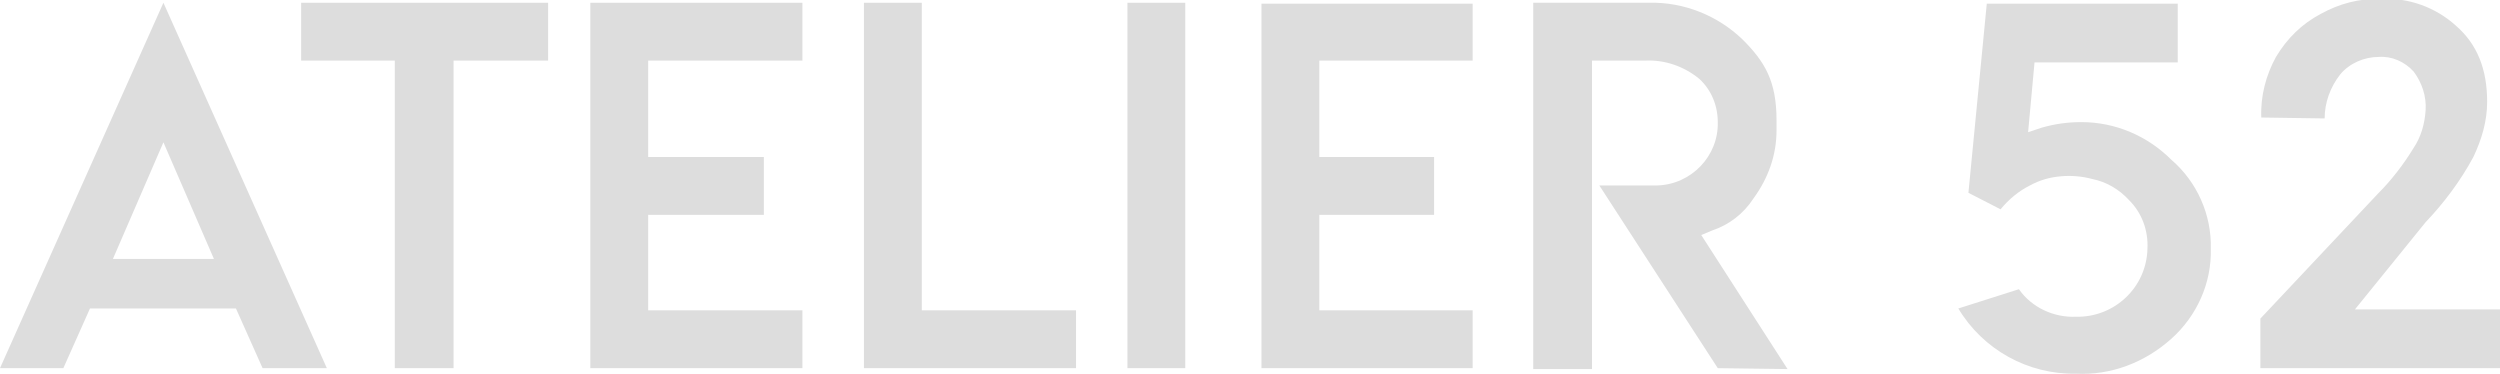 <?xml version="1.0" encoding="utf-8"?>
<!-- Generator: Adobe Illustrator 22.0.1, SVG Export Plug-In . SVG Version: 6.00 Build 0)  -->
<svg version="1.1" id="Calque_1" xmlns="http://www.w3.org/2000/svg" xmlns:xlink="http://www.w3.org/1999/xlink" x="0px" y="0px"
	 viewBox="0 0 272.3 40.7" style="enable-background:new 0 0 272.3 40.7;" xml:space="preserve">
<style type="text/css">
	.st0{fill:#DDDDDD;}
</style>
<title>Fichier 14affiche</title>
<g id="Calque_2_1_">
	<g id="Calque_1-2">
		<path class="st0" d="M187.1,40.1l-12.9-19.9h2.5h1h2.8c3.7-0.1,6.7-3.2,6.6-6.9c0-1.8-0.7-3.5-2-4.7c-1.7-1.4-3.8-2.1-5.9-2h-5.8
			v13.7l0,0v19.9H167V0.3h12.6c3.8-0.1,7.5,1.4,10.2,4c2.4,2.4,3.7,4.5,3.7,8.8v1.1c0,2.7-0.9,5.2-2.5,7.4c-1.1,1.7-2.7,2.9-4.5,3.5
			l-1.2,0.5l9.4,14.6L187.1,40.1z"/>
		<path class="st0" d="M226.1,40.7c-5.2,0.1-10.1-2.6-12.8-7.1l6.6-2.1c1.4,2,3.8,3.1,6.2,3c4.2,0.1,7.7-3.2,7.8-7.4
			c0.1-2-0.6-3.9-2-5.3c-1.1-1.2-2.5-2-4-2.3c-1.1-0.3-2.3-0.4-3.4-0.3c-1.2,0.1-2.3,0.4-3.4,1c-1.2,0.6-2.3,1.5-3.2,2.6l-3.5-1.8
			l2-20.6h20.8v6.4h-15.6l-0.7,7.6l1.5-0.5c1.4-0.4,2.8-0.6,4.3-0.6c3.7,0,7.2,1.5,9.8,4.1c2.8,2.4,4.4,6,4.3,9.7
			c0.1,3.7-1.5,7.3-4.3,9.8C233.6,39.5,229.9,40.9,226.1,40.7z"/>
		<path class="st0" d="M272.3,40.1h-26.1v-5.4L259,21.1c1.5-1.5,2.8-3.2,3.9-5c0.8-1.2,1.2-2.6,1.3-4.1c0.1-1.5-0.4-3-1.3-4.2
			c-1-1.1-2.4-1.7-3.8-1.6c-1.6,0-3.2,0.7-4.2,1.9c-1.1,1.4-1.7,3.1-1.7,4.8l-6.9-0.1c-0.1-2.3,0.5-4.6,1.6-6.6
			c1.2-2,2.8-3.6,4.9-4.7c2-1.1,4.2-1.7,6.5-1.6c3-0.2,6,0.9,8.2,2.9c2.3,2,3.4,4.7,3.4,8.3c0,2.1-0.6,4.1-1.5,6
			c-1.4,2.6-3.2,5-5.2,7.1l-7.7,9.5h16L272.3,40.1z"/>
		<path class="st0" d="M28.6,40.1l-2.9-6.5H9.8l-2.9,6.5H0L17.8,0.3l17.8,39.8H28.6z M12.3,28.2h11l-5.5-12.7L12.3,28.2z"/>
		<polygon class="st0" points="43,40.1 43,6.6 32.8,6.6 32.8,0.3 59.7,0.3 59.7,6.6 49.4,6.6 49.4,40.1 		"/>
		<polygon class="st0" points="64.3,40.1 64.3,0.3 87.4,0.3 87.4,6.6 70.6,6.6 70.6,17.1 83.2,17.1 83.2,23.4 70.6,23.4 70.6,33.8 
			87.4,33.8 87.4,40.1 		"/>
		<polygon class="st0" points="94.1,40.1 94.1,0.3 100.4,0.3 100.4,33.8 117.2,33.8 117.2,40.1 		"/>
		<rect x="122.8" y="0.3" class="st0" width="6.3" height="39.8"/>
		<polygon class="st0" points="137.4,40.1 137.4,0.4 160.4,0.4 160.4,6.6 143.7,6.6 143.7,17.1 156.2,17.1 156.2,23.4 143.7,23.4 
			143.7,33.8 160.4,33.8 160.4,40.1 		"/>
	</g>
</g>
</svg>

